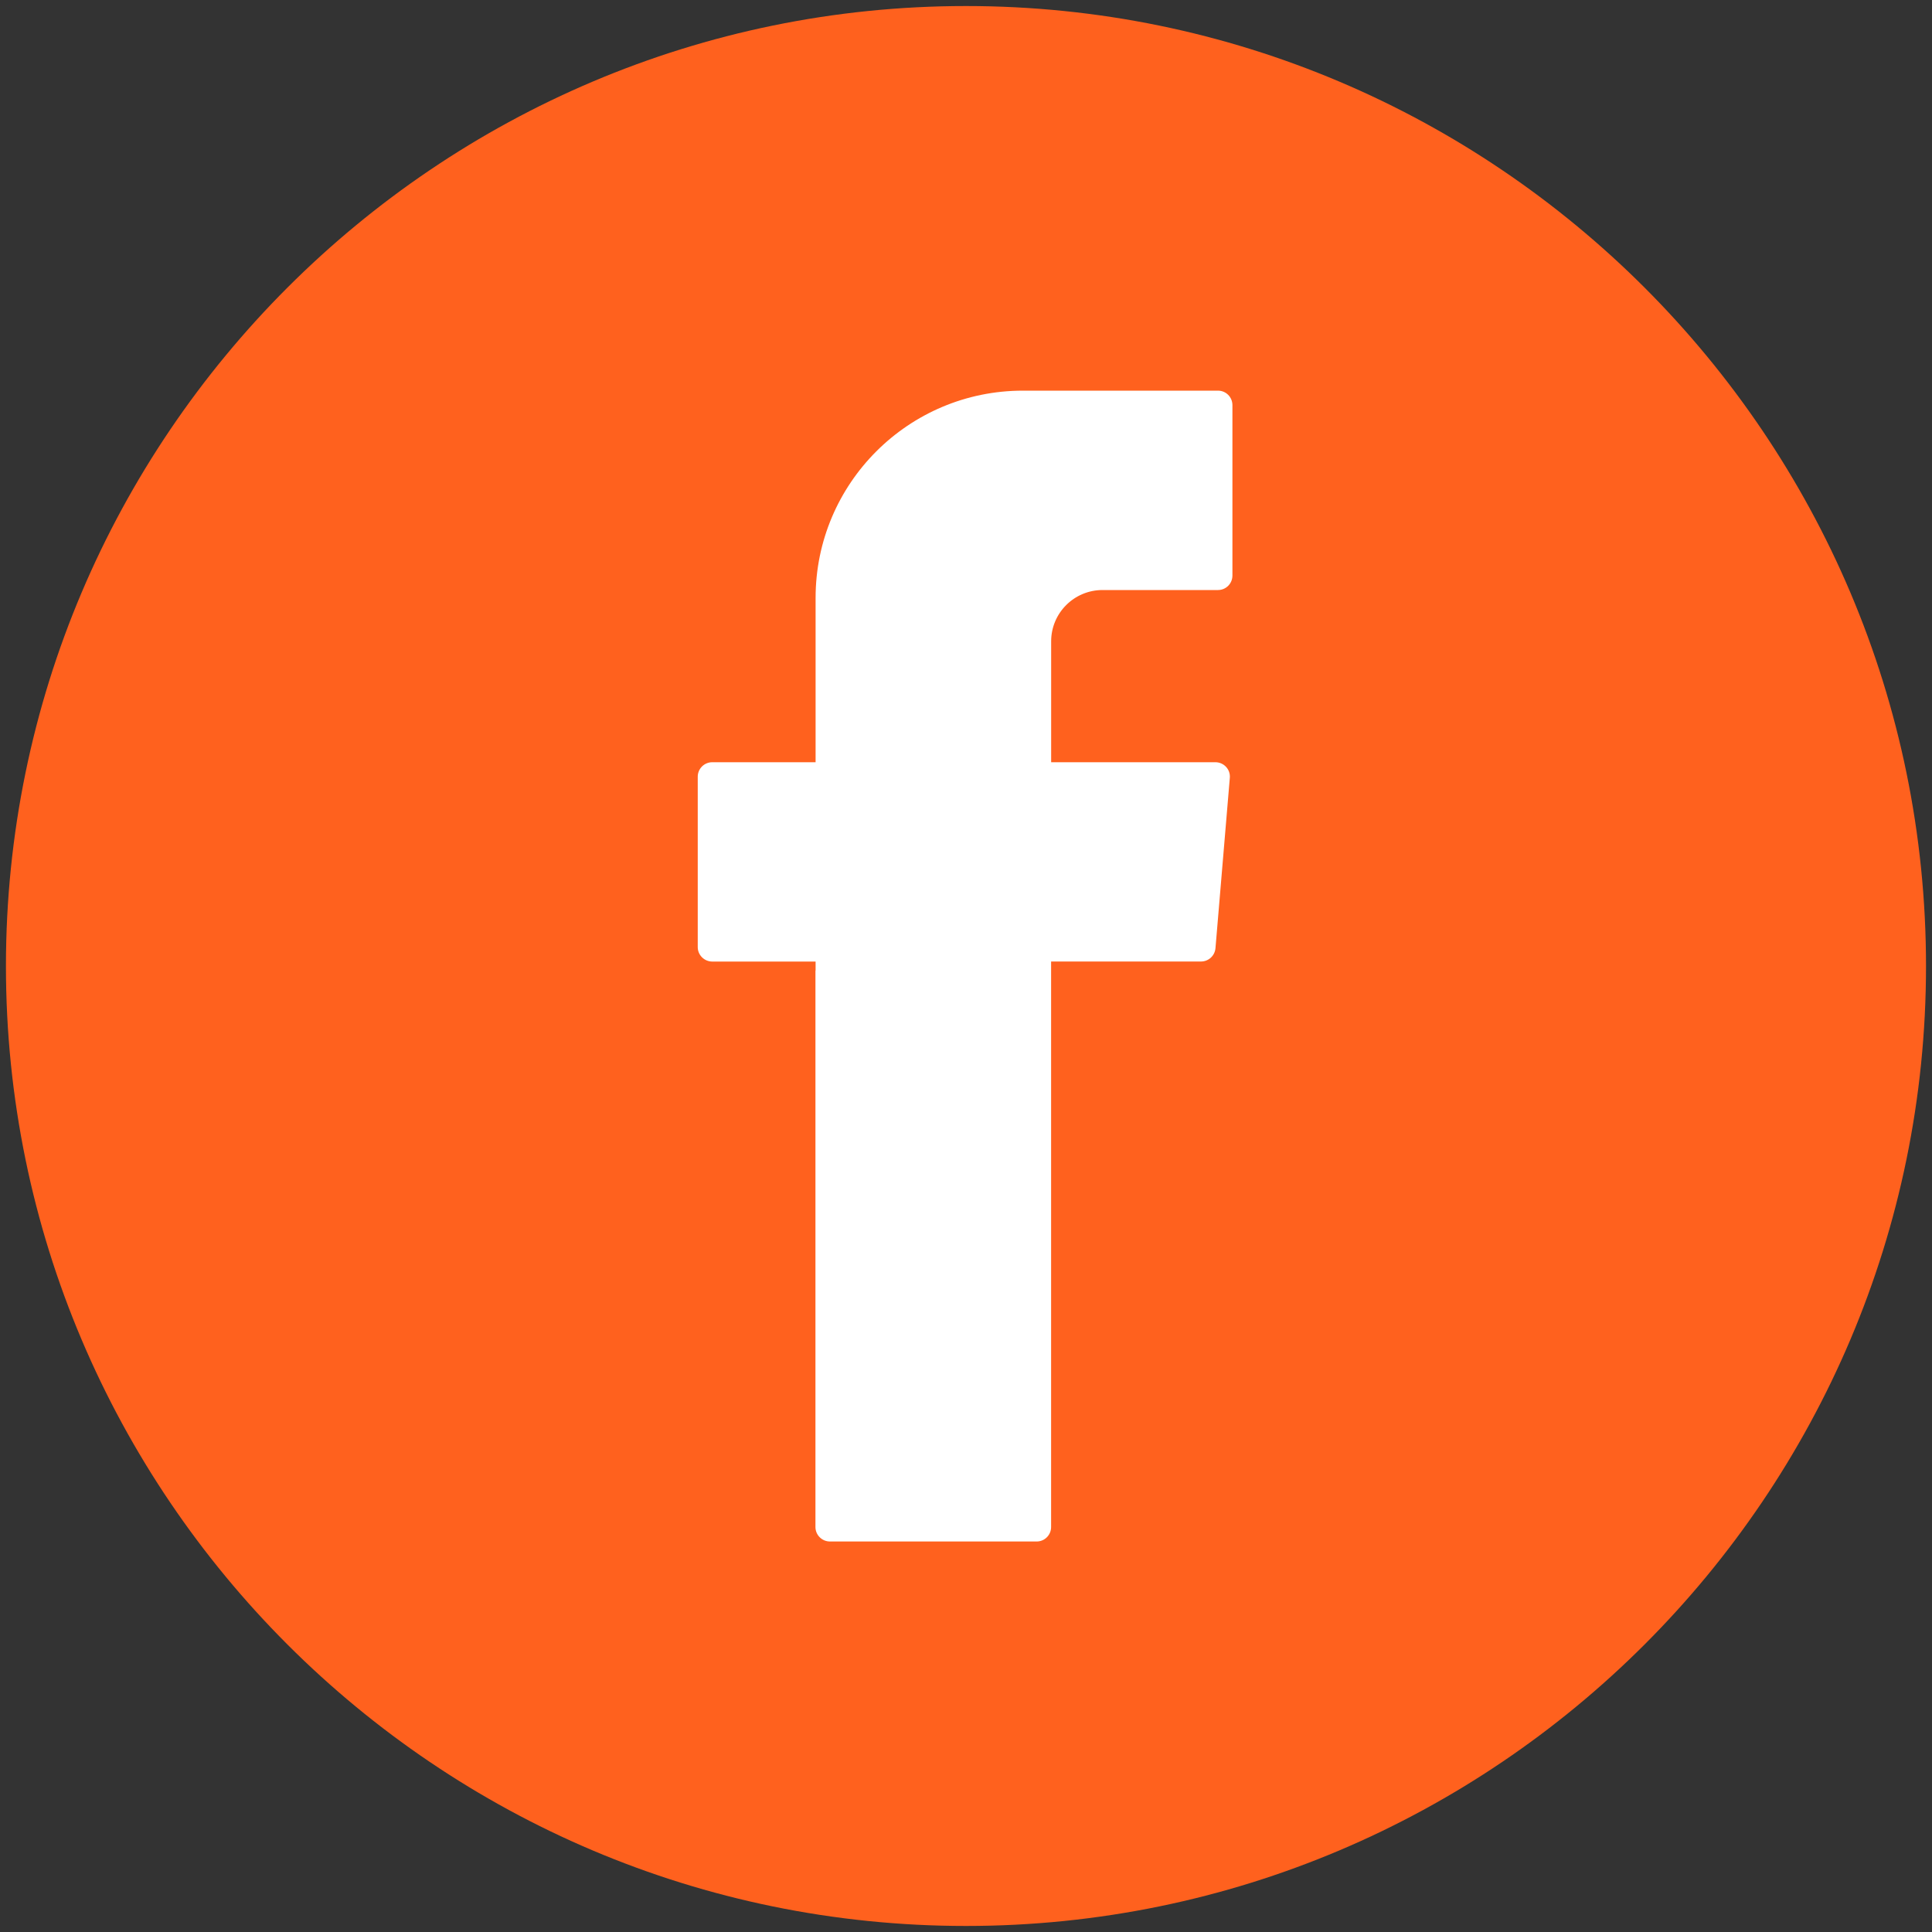 <?xml version="1.0" encoding="utf-8"?>
<!-- Generator: Adobe Illustrator 16.0.0, SVG Export Plug-In . SVG Version: 6.00 Build 0)  -->
<!DOCTYPE svg PUBLIC "-//W3C//DTD SVG 1.1//EN" "http://www.w3.org/Graphics/SVG/1.1/DTD/svg11.dtd">
<svg version="1.1" id="Layer_1" xmlns="http://www.w3.org/2000/svg" xmlns:xlink="http://www.w3.org/1999/xlink" x="0px" y="0px"
	 width="40px" height="40px" viewBox="0 0 40 40" enable-background="new 0 0 40 40" xml:space="preserve">
<rect x="0" y="0" width="40" height="40" fill="#333333" stroke="none"/>
<g>
	<g>
		<path fill="#FF611E" d="M20,39.875c-10.96,0-19.877-8.914-19.877-19.873C0.124,9.042,9.041,0.125,20,0.125
			c10.96,0,19.876,8.917,19.876,19.876C39.877,30.961,30.961,39.875,20,39.875z"/>
	</g>
	<g>
		<path fill-rule="evenodd" clip-rule="evenodd" fill="#FFFFFF" d="M16.883,20.095v11.521c0,0.164,0.134,0.299,0.301,0.299h4.279
			c0.166,0,0.299-0.135,0.299-0.299V19.907h3.104c0.154,0,0.285-0.118,0.299-0.275l0.297-3.527c0.016-0.175-0.123-0.324-0.299-0.324
			h-3.4v-2.503c0-0.587,0.477-1.062,1.063-1.062h2.391c0.166,0,0.299-0.134,0.299-0.3V8.388c0-0.166-0.133-0.3-0.299-0.3h-4.039
			c-2.37,0-4.292,1.921-4.292,4.291v3.402h-2.139c-0.166,0-0.301,0.134-0.301,0.3v3.528c0,0.164,0.135,0.299,0.301,0.299h2.139
			V20.095z"/>
	</g>
</g>
</svg>
